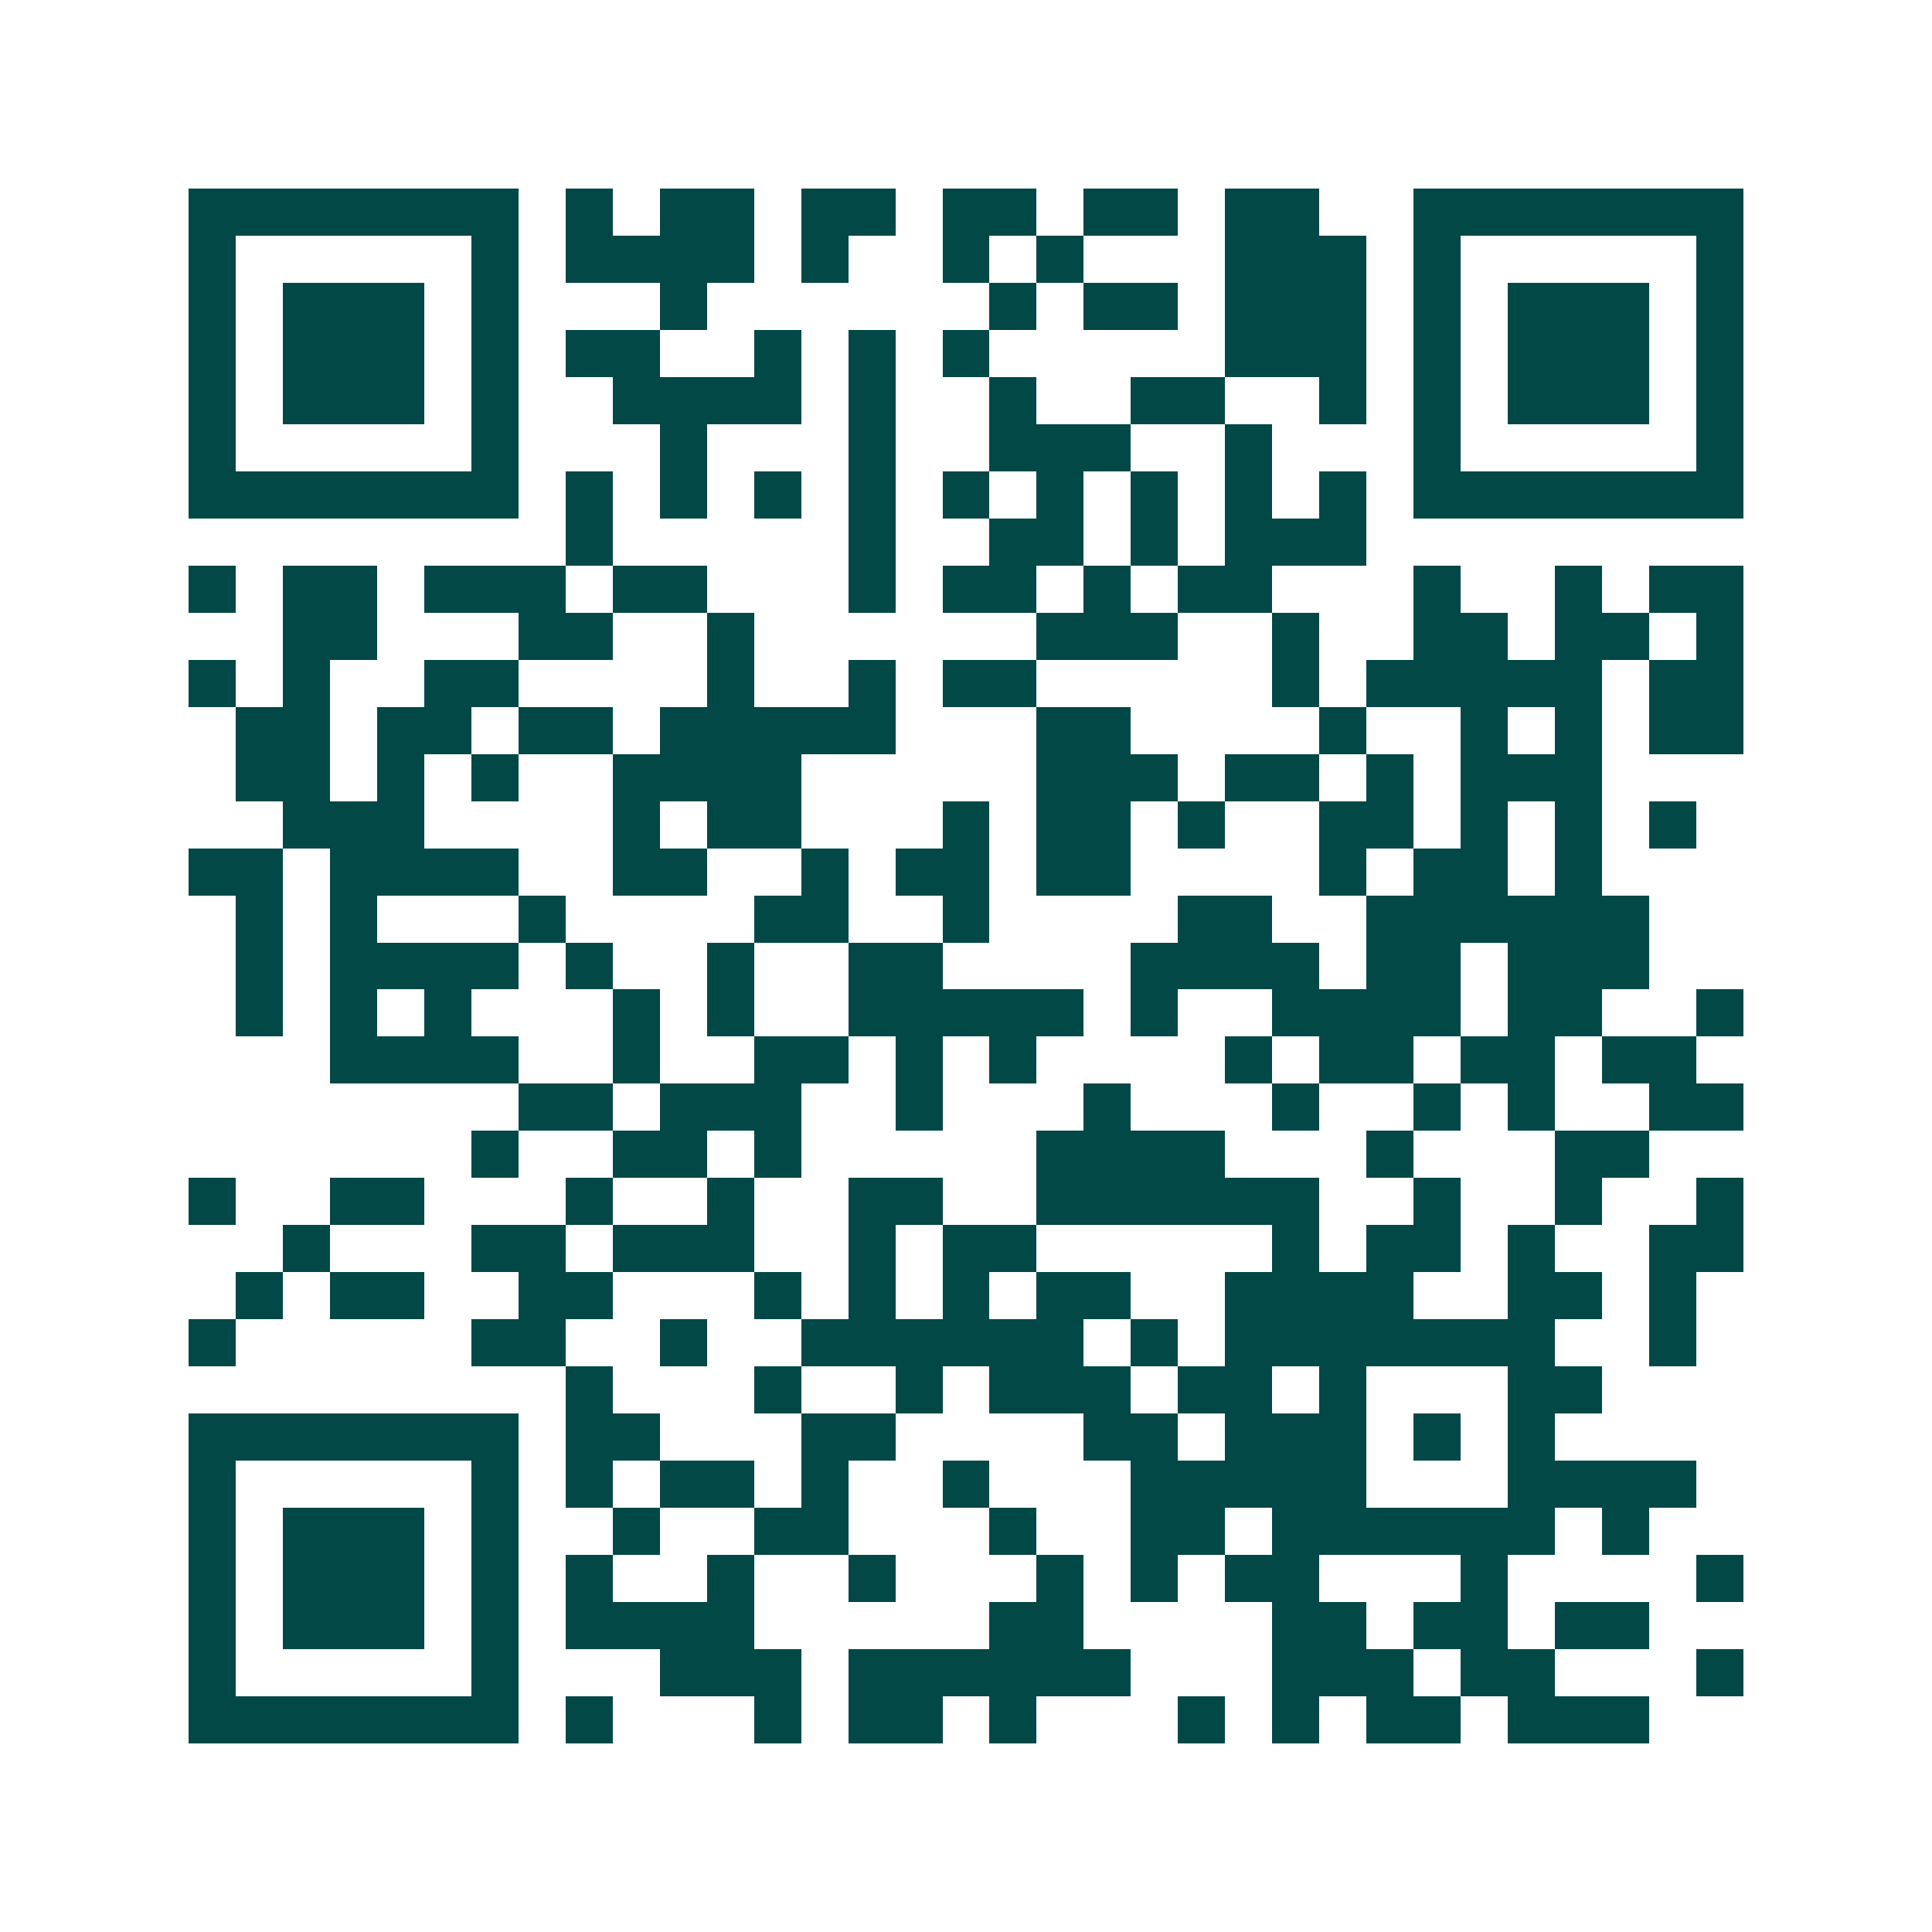 <svg xmlns="http://www.w3.org/2000/svg" width="200" height="200" viewBox="0 0 41 41" shape-rendering="crispEdges"><path fill="#ffffff" d="M0 0h41v41H0z"/><path stroke="#014847" d="M4 4.5h7m1 0h1m1 0h2m1 0h2m1 0h2m1 0h2m1 0h2m2 0h7M4 5.5h1m5 0h1m1 0h4m1 0h1m2 0h1m1 0h1m3 0h3m1 0h1m5 0h1M4 6.5h1m1 0h3m1 0h1m3 0h1m6 0h1m1 0h2m1 0h3m1 0h1m1 0h3m1 0h1M4 7.5h1m1 0h3m1 0h1m1 0h2m2 0h1m1 0h1m1 0h1m5 0h3m1 0h1m1 0h3m1 0h1M4 8.5h1m1 0h3m1 0h1m2 0h4m1 0h1m2 0h1m2 0h2m2 0h1m1 0h1m1 0h3m1 0h1M4 9.5h1m5 0h1m3 0h1m3 0h1m2 0h3m2 0h1m3 0h1m5 0h1M4 10.5h7m1 0h1m1 0h1m1 0h1m1 0h1m1 0h1m1 0h1m1 0h1m1 0h1m1 0h1m1 0h7M12 11.5h1m5 0h1m2 0h2m1 0h1m1 0h3M4 12.5h1m1 0h2m1 0h3m1 0h2m3 0h1m1 0h2m1 0h1m1 0h2m3 0h1m2 0h1m1 0h2M6 13.5h2m3 0h2m2 0h1m6 0h3m2 0h1m2 0h2m1 0h2m1 0h1M4 14.5h1m1 0h1m2 0h2m4 0h1m2 0h1m1 0h2m5 0h1m1 0h5m1 0h2M5 15.5h2m1 0h2m1 0h2m1 0h5m3 0h2m4 0h1m2 0h1m1 0h1m1 0h2M5 16.5h2m1 0h1m1 0h1m2 0h4m5 0h3m1 0h2m1 0h1m1 0h3M6 17.5h3m4 0h1m1 0h2m3 0h1m1 0h2m1 0h1m2 0h2m1 0h1m1 0h1m1 0h1M4 18.5h2m1 0h4m2 0h2m2 0h1m1 0h2m1 0h2m4 0h1m1 0h2m1 0h1M5 19.5h1m1 0h1m3 0h1m4 0h2m2 0h1m4 0h2m2 0h6M5 20.5h1m1 0h4m1 0h1m2 0h1m2 0h2m4 0h4m1 0h2m1 0h3M5 21.5h1m1 0h1m1 0h1m3 0h1m1 0h1m2 0h5m1 0h1m2 0h4m1 0h2m2 0h1M7 22.5h4m2 0h1m2 0h2m1 0h1m1 0h1m4 0h1m1 0h2m1 0h2m1 0h2M11 23.5h2m1 0h3m2 0h1m3 0h1m3 0h1m2 0h1m1 0h1m2 0h2M10 24.5h1m2 0h2m1 0h1m5 0h4m3 0h1m3 0h2M4 25.5h1m2 0h2m3 0h1m2 0h1m2 0h2m2 0h6m2 0h1m2 0h1m2 0h1M6 26.5h1m3 0h2m1 0h3m2 0h1m1 0h2m5 0h1m1 0h2m1 0h1m2 0h2M5 27.5h1m1 0h2m2 0h2m3 0h1m1 0h1m1 0h1m1 0h2m2 0h4m2 0h2m1 0h1M4 28.5h1m5 0h2m2 0h1m2 0h6m1 0h1m1 0h7m2 0h1M12 29.5h1m3 0h1m2 0h1m1 0h3m1 0h2m1 0h1m3 0h2M4 30.5h7m1 0h2m3 0h2m4 0h2m1 0h3m1 0h1m1 0h1M4 31.5h1m5 0h1m1 0h1m1 0h2m1 0h1m2 0h1m3 0h5m3 0h4M4 32.5h1m1 0h3m1 0h1m2 0h1m2 0h2m3 0h1m2 0h2m1 0h6m1 0h1M4 33.5h1m1 0h3m1 0h1m1 0h1m2 0h1m2 0h1m3 0h1m1 0h1m1 0h2m3 0h1m4 0h1M4 34.5h1m1 0h3m1 0h1m1 0h4m5 0h2m4 0h2m1 0h2m1 0h2M4 35.5h1m5 0h1m3 0h3m1 0h6m3 0h3m1 0h2m3 0h1M4 36.5h7m1 0h1m3 0h1m1 0h2m1 0h1m3 0h1m1 0h1m1 0h2m1 0h3"/></svg>
